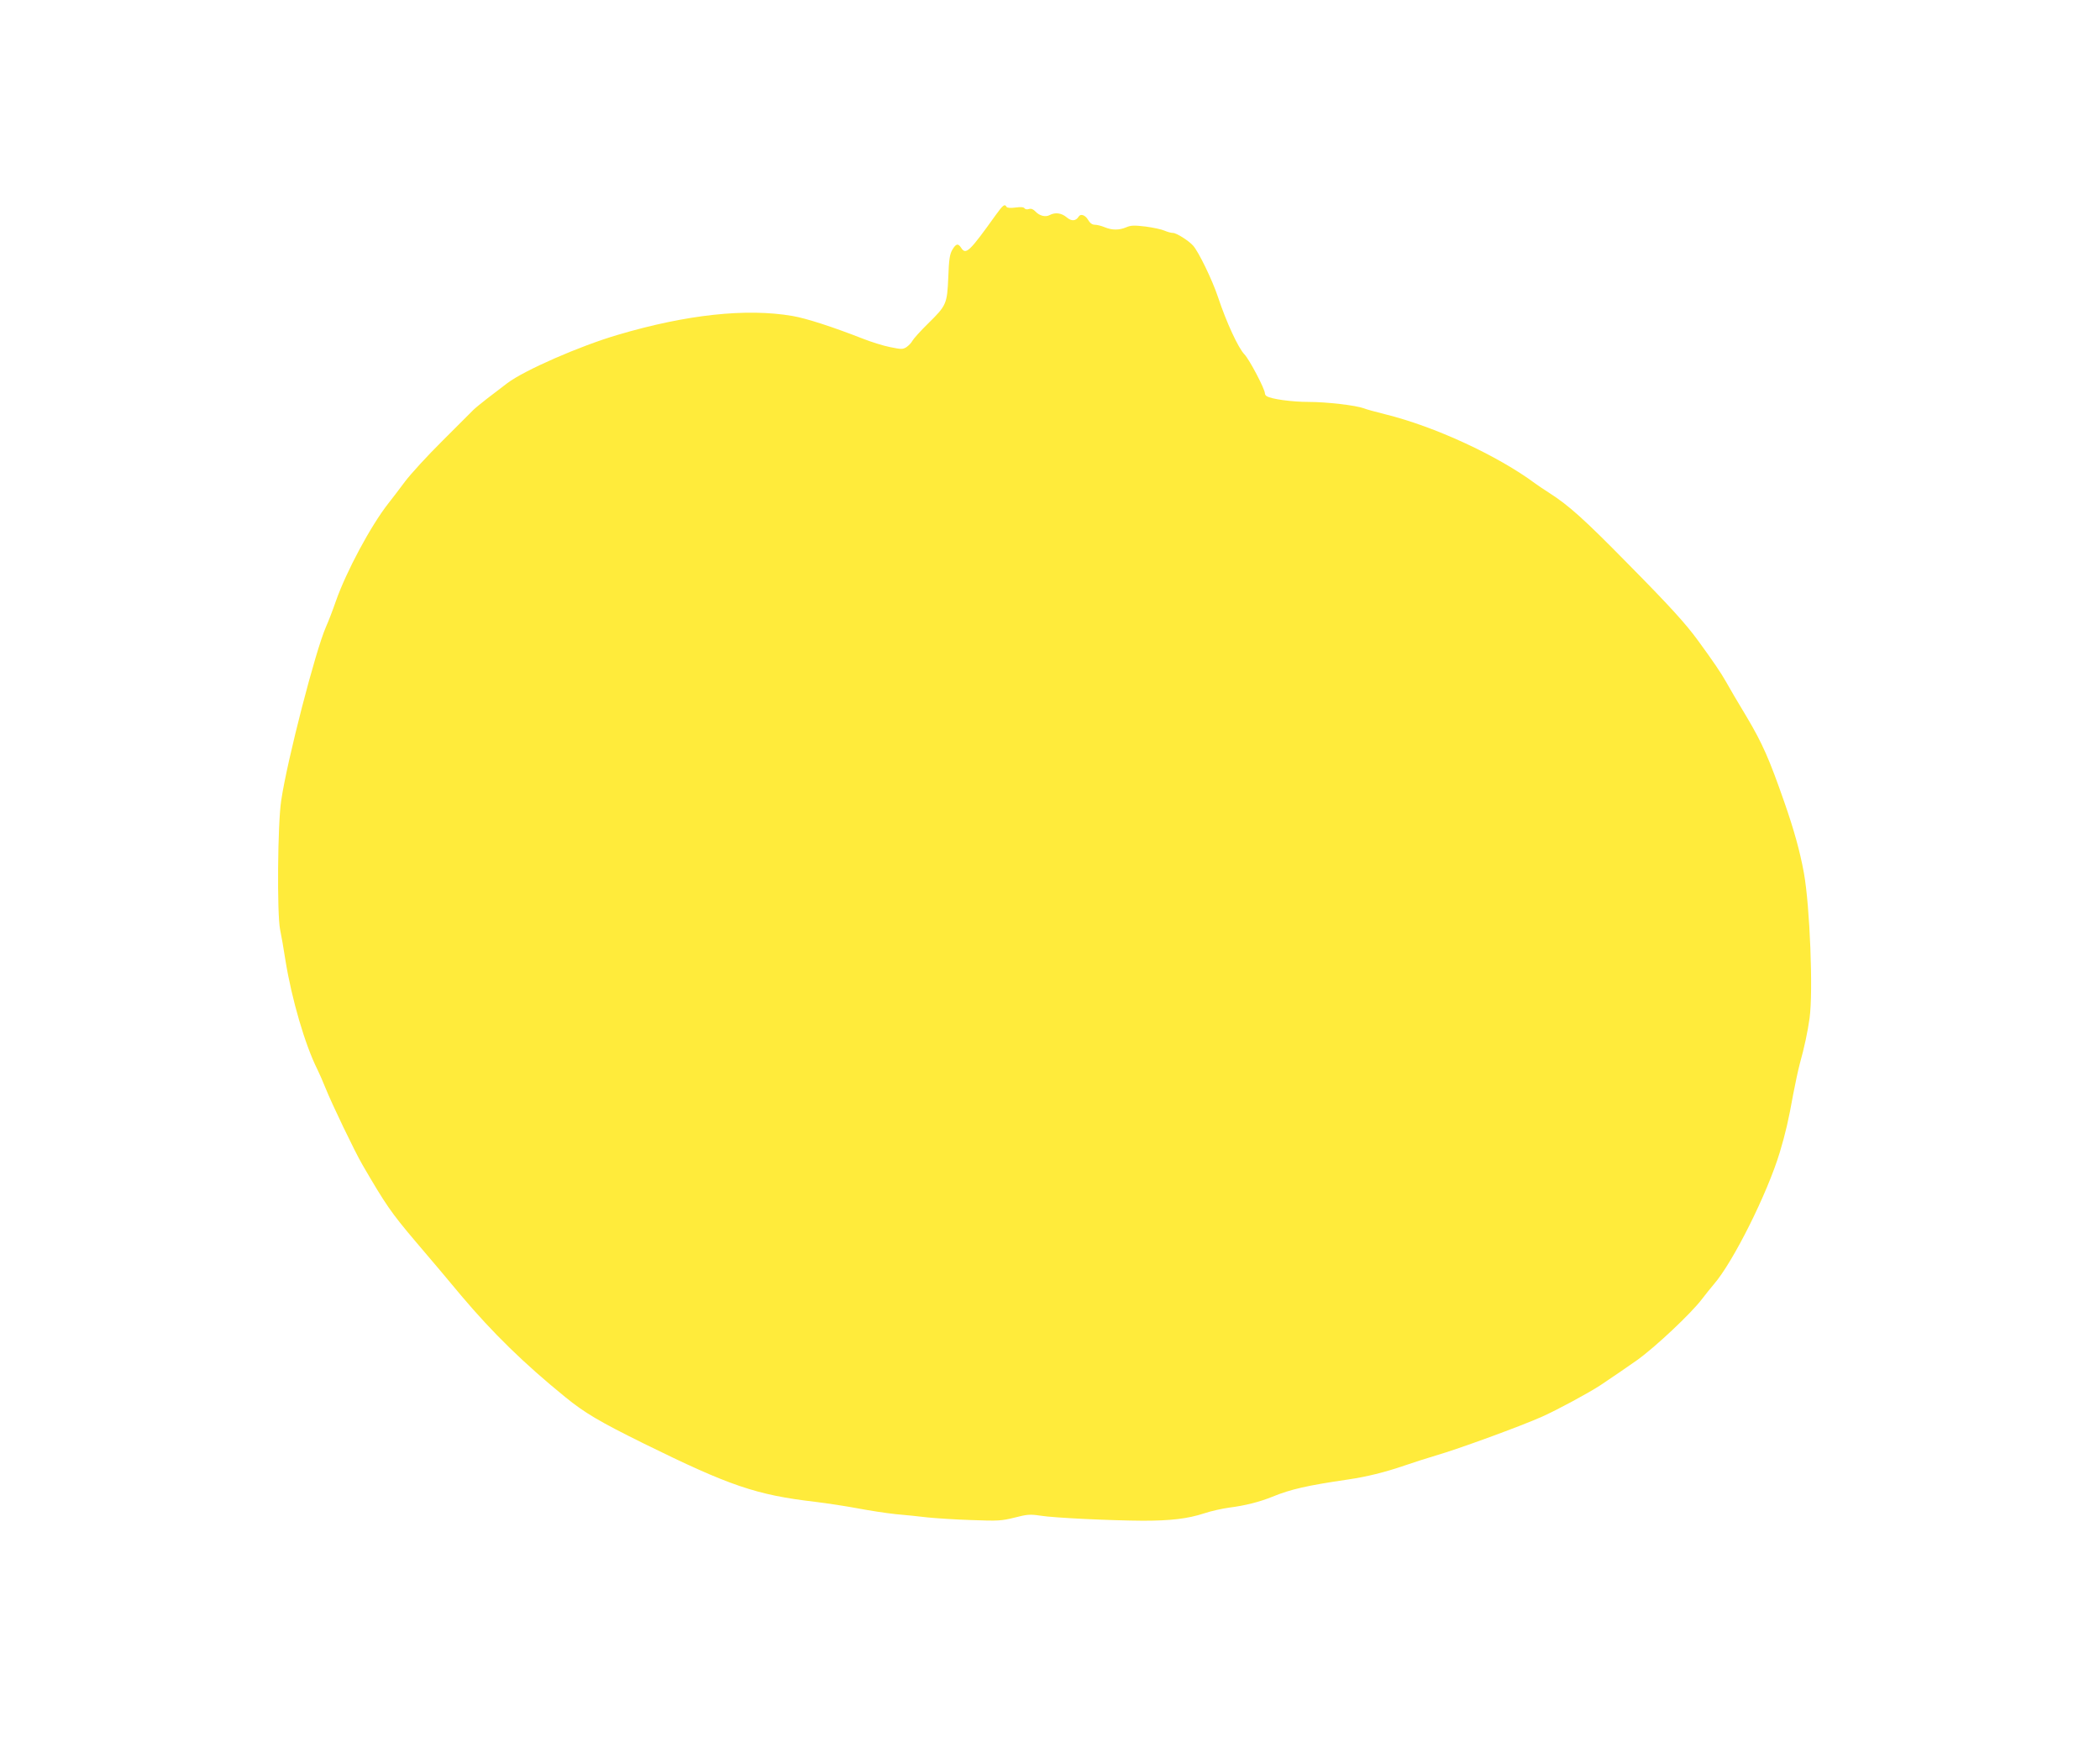<?xml version="1.0" standalone="no"?>
<!DOCTYPE svg PUBLIC "-//W3C//DTD SVG 20010904//EN"
 "http://www.w3.org/TR/2001/REC-SVG-20010904/DTD/svg10.dtd">
<svg version="1.0" xmlns="http://www.w3.org/2000/svg"
 width="1280pt" height="1062pt" viewBox="0 0 1280 1062"
 preserveAspectRatio="xMidYMid meet">
<g transform="translate(0,1062) scale(0.1,-0.1)"
fill="#ffeb3b" stroke="none">
<path d="M6069 9309 c-161 -225 -182 -245 -211 -199 -18 28 -31 25 -53 -12
-16 -27 -21 -59 -25 -168 -7 -163 -11 -172 -124 -283 -46 -45 -88 -92 -95
-105 -6 -12 -23 -29 -36 -38 -22 -14 -31 -14 -99 0 -42 8 -117 32 -168 52
-184 72 -345 124 -428 138 -280 48 -645 9 -1064 -115 -235 -69 -571 -217 -673
-294 -32 -25 -87 -67 -123 -94 -36 -28 -74 -59 -85 -70 -11 -11 -96 -96 -188
-188 -93 -92 -195 -204 -228 -248 -33 -44 -79 -105 -103 -135 -106 -135 -256
-415 -319 -595 -19 -55 -46 -125 -60 -156 -63 -142 -237 -814 -273 -1059 -22
-143 -26 -688 -7 -785 7 -33 22 -118 33 -190 38 -235 119 -514 195 -665 12
-25 34 -74 48 -110 41 -102 178 -387 226 -470 142 -244 174 -291 324 -468 88
-103 214 -252 280 -332 191 -226 380 -411 632 -616 119 -97 207 -149 482 -285
520 -256 682 -312 1043 -354 74 -9 191 -27 260 -40 69 -13 172 -29 230 -35 58
-5 146 -14 195 -20 50 -5 169 -13 266 -16 162 -6 183 -5 263 15 77 20 95 21
156 12 85 -14 434 -30 627 -31 169 0 272 12 373 45 41 14 110 29 153 35 95 12
183 34 262 66 112 46 214 69 460 105 116 17 225 44 345 85 58 20 143 47 190
61 139 40 524 181 651 238 95 43 279 142 354 191 60 40 176 119 225 154 110
79 328 284 393 370 23 30 56 71 73 91 117 134 327 555 402 804 35 117 54 198
82 355 12 63 30 147 40 185 28 100 49 199 60 280 22 161 2 681 -35 885 -24
131 -60 261 -119 430 -92 264 -133 357 -229 519 -52 86 -109 183 -127 216 -31
55 -78 124 -170 250 -75 103 -172 210 -429 470 -264 269 -360 355 -476 429
-33 21 -71 47 -85 57 -231 172 -617 350 -918 424 -56 14 -115 30 -129 36 -48
18 -226 39 -338 39 -99 0 -226 17 -254 35 -6 3 -11 11 -11 17 0 26 -94 206
-125 238 -38 40 -109 193 -161 349 -34 103 -119 278 -152 314 -27 30 -101 77
-122 77 -11 0 -34 6 -52 14 -18 8 -70 19 -115 25 -68 8 -89 8 -117 -4 -45 -19
-87 -19 -133 0 -19 8 -46 15 -60 15 -16 0 -29 10 -41 30 -17 29 -45 39 -57 20
-17 -28 -44 -30 -73 -5 -32 27 -70 32 -104 14 -25 -14 -62 -5 -87 22 -13 14
-26 19 -39 15 -11 -4 -23 -2 -27 4 -5 8 -24 9 -55 5 -30 -4 -50 -3 -55 4 -11
20 -21 12 -66 -50z"/>
</g>
</svg>
